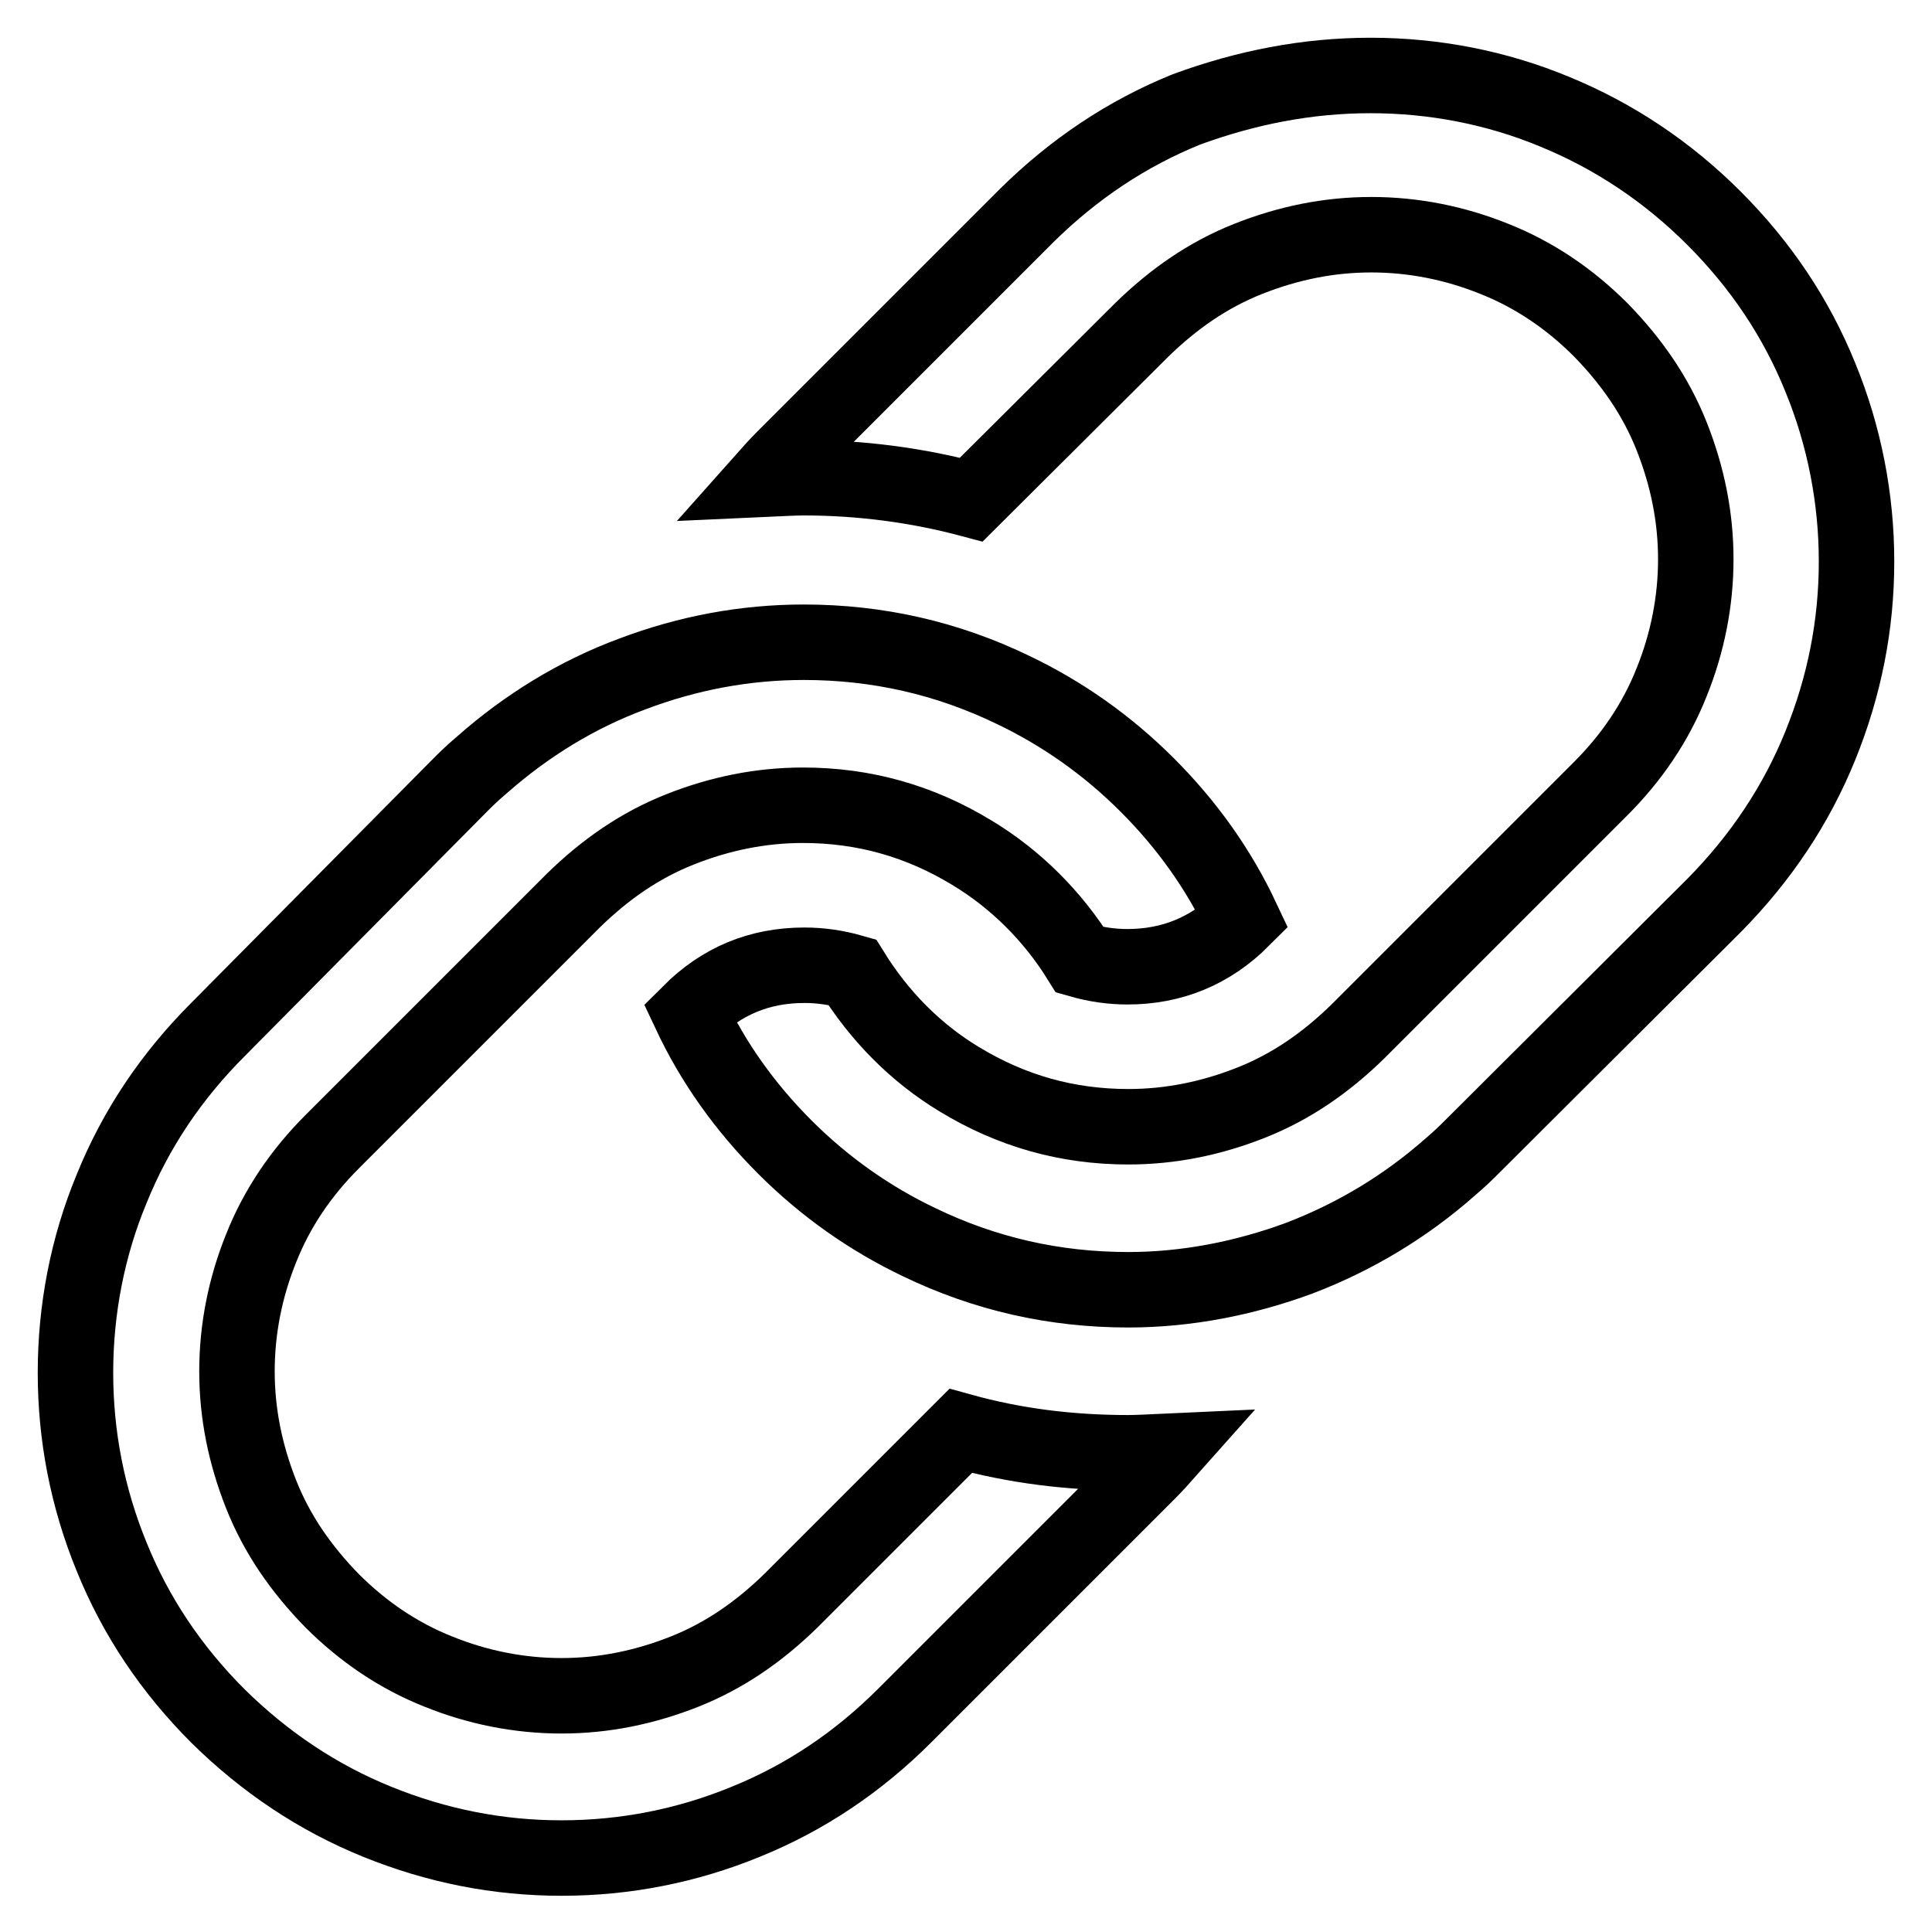 <?xml version="1.0" encoding="utf-8"?>
<!-- Svg Vector Icons : http://www.onlinewebfonts.com/icon -->
<!DOCTYPE svg PUBLIC "-//W3C//DTD SVG 1.1//EN" "http://www.w3.org/Graphics/SVG/1.1/DTD/svg11.dtd">
<svg version="1.1" xmlns="http://www.w3.org/2000/svg" xmlns:xlink="http://www.w3.org/1999/xlink" x="0px" y="0px" viewBox="0 0 256 256" enable-background="new 0 0 256 256" xml:space="preserve">
<g> <path stroke-width="10" fill-opacity="0" stroke="#000000"  d="M106.5,85.1c9.8,0,19,2.1,27.7,6.3c6.5,3.1,12.5,7.3,17.8,12.6c5.3,5.3,9.5,11.2,12.6,17.8 c-4.2,4.2-9.3,6.3-15.2,6.3c-2.1,0-4.2-0.3-6.3-0.9c-3.6-5.8-8.5-10.7-14.3-14.2c-6.9-4.2-14.3-6.3-22.4-6.3 c-5.6,0-11,1.1-16.3,3.2c-5.3,2.1-9.9,5.3-14.1,9.4L44,151.3c-4.1,4.1-7.3,8.8-9.4,14.1c-2.1,5.2-3.2,10.7-3.2,16.3 c0,5.6,1.1,11,3.2,16.3c2.1,5.3,5.3,9.9,9.4,14.1c4.1,4.1,8.8,7.3,14.1,9.4c5.2,2.1,10.7,3.2,16.3,3.2c5.6,0,11-1.1,16.3-3.2 c5.3-2.1,9.9-5.3,14.1-9.4l22.5-22.5c7.2,2,14.5,2.9,22.2,2.9c1.2,0,3-0.1,5.2-0.2c-0.8,0.9-1.7,1.9-2.6,2.8l-32.2,32.2 c-6.2,6.2-13.2,10.9-21.1,14.1c-7.8,3.2-16,4.8-24.4,4.8c-8.4,0-16.5-1.6-24.4-4.8c-7.9-3.2-14.9-7.9-21.1-14 c-6.2-6.2-10.9-13.2-14.1-21.1c-3.2-7.8-4.8-16-4.8-24.4c0-8.4,1.6-16.7,4.8-24.4c3.2-7.9,7.9-14.9,14.1-21.1L61,104 c0.6-0.6,1.5-1.5,2.8-2.6c6-5.3,12.7-9.4,20-12.1C91.2,86.5,98.8,85.1,106.5,85.1L106.5,85.1L106.5,85.1z M181.6,10 c8.4,0,16.7,1.6,24.4,4.8c7.8,3.2,14.9,7.9,21.1,14.1c6.2,6.2,10.9,13.2,14.1,21.1c3.2,7.8,4.8,16.1,4.8,24.4 c0,8.4-1.6,16.5-4.8,24.4c-3.2,7.9-7.9,14.9-14,21.1L195,152c-0.6,0.6-1.5,1.5-2.8,2.6c-6,5.3-12.7,9.3-20,12.1 c-7.3,2.7-15,4.2-22.7,4.2c-9.8,0-19-2.1-27.7-6.3c-6.5-3.1-12.5-7.3-17.8-12.6c-5.3-5.3-9.5-11.2-12.6-17.8 c4.2-4.2,9.2-6.3,15.2-6.3c2.1,0,4.2,0.3,6.3,0.9c3.6,5.8,8.4,10.7,14.2,14.2c6.9,4.2,14.3,6.3,22.4,6.3c5.6,0,11-1.1,16.3-3.2 c5.3-2.1,9.9-5.3,14.1-9.4l32.2-32.2c4.1-4.1,7.3-8.8,9.4-14.1c2.1-5.2,3.2-10.7,3.2-16.3c0-5.6-1.1-11-3.2-16.3 c-2.1-5.3-5.3-9.9-9.4-14.1c-4.1-4.1-8.8-7.3-14.1-9.4c-5.2-2.1-10.7-3.2-16.3-3.2c-5.6,0-11,1.1-16.3,3.2 c-5.3,2.1-9.9,5.3-14.1,9.4l-22.6,22.5c-7.1-1.9-14.6-2.9-22.2-2.9c-1.2,0-3,0.1-5.2,0.2c0.8-0.9,1.7-1.9,2.6-2.8l32.2-32.2 c6.2-6.1,13.2-10.8,21.1-14C165.1,11.6,173.2,10,181.6,10L181.6,10L181.6,10z"/></g>
</svg>